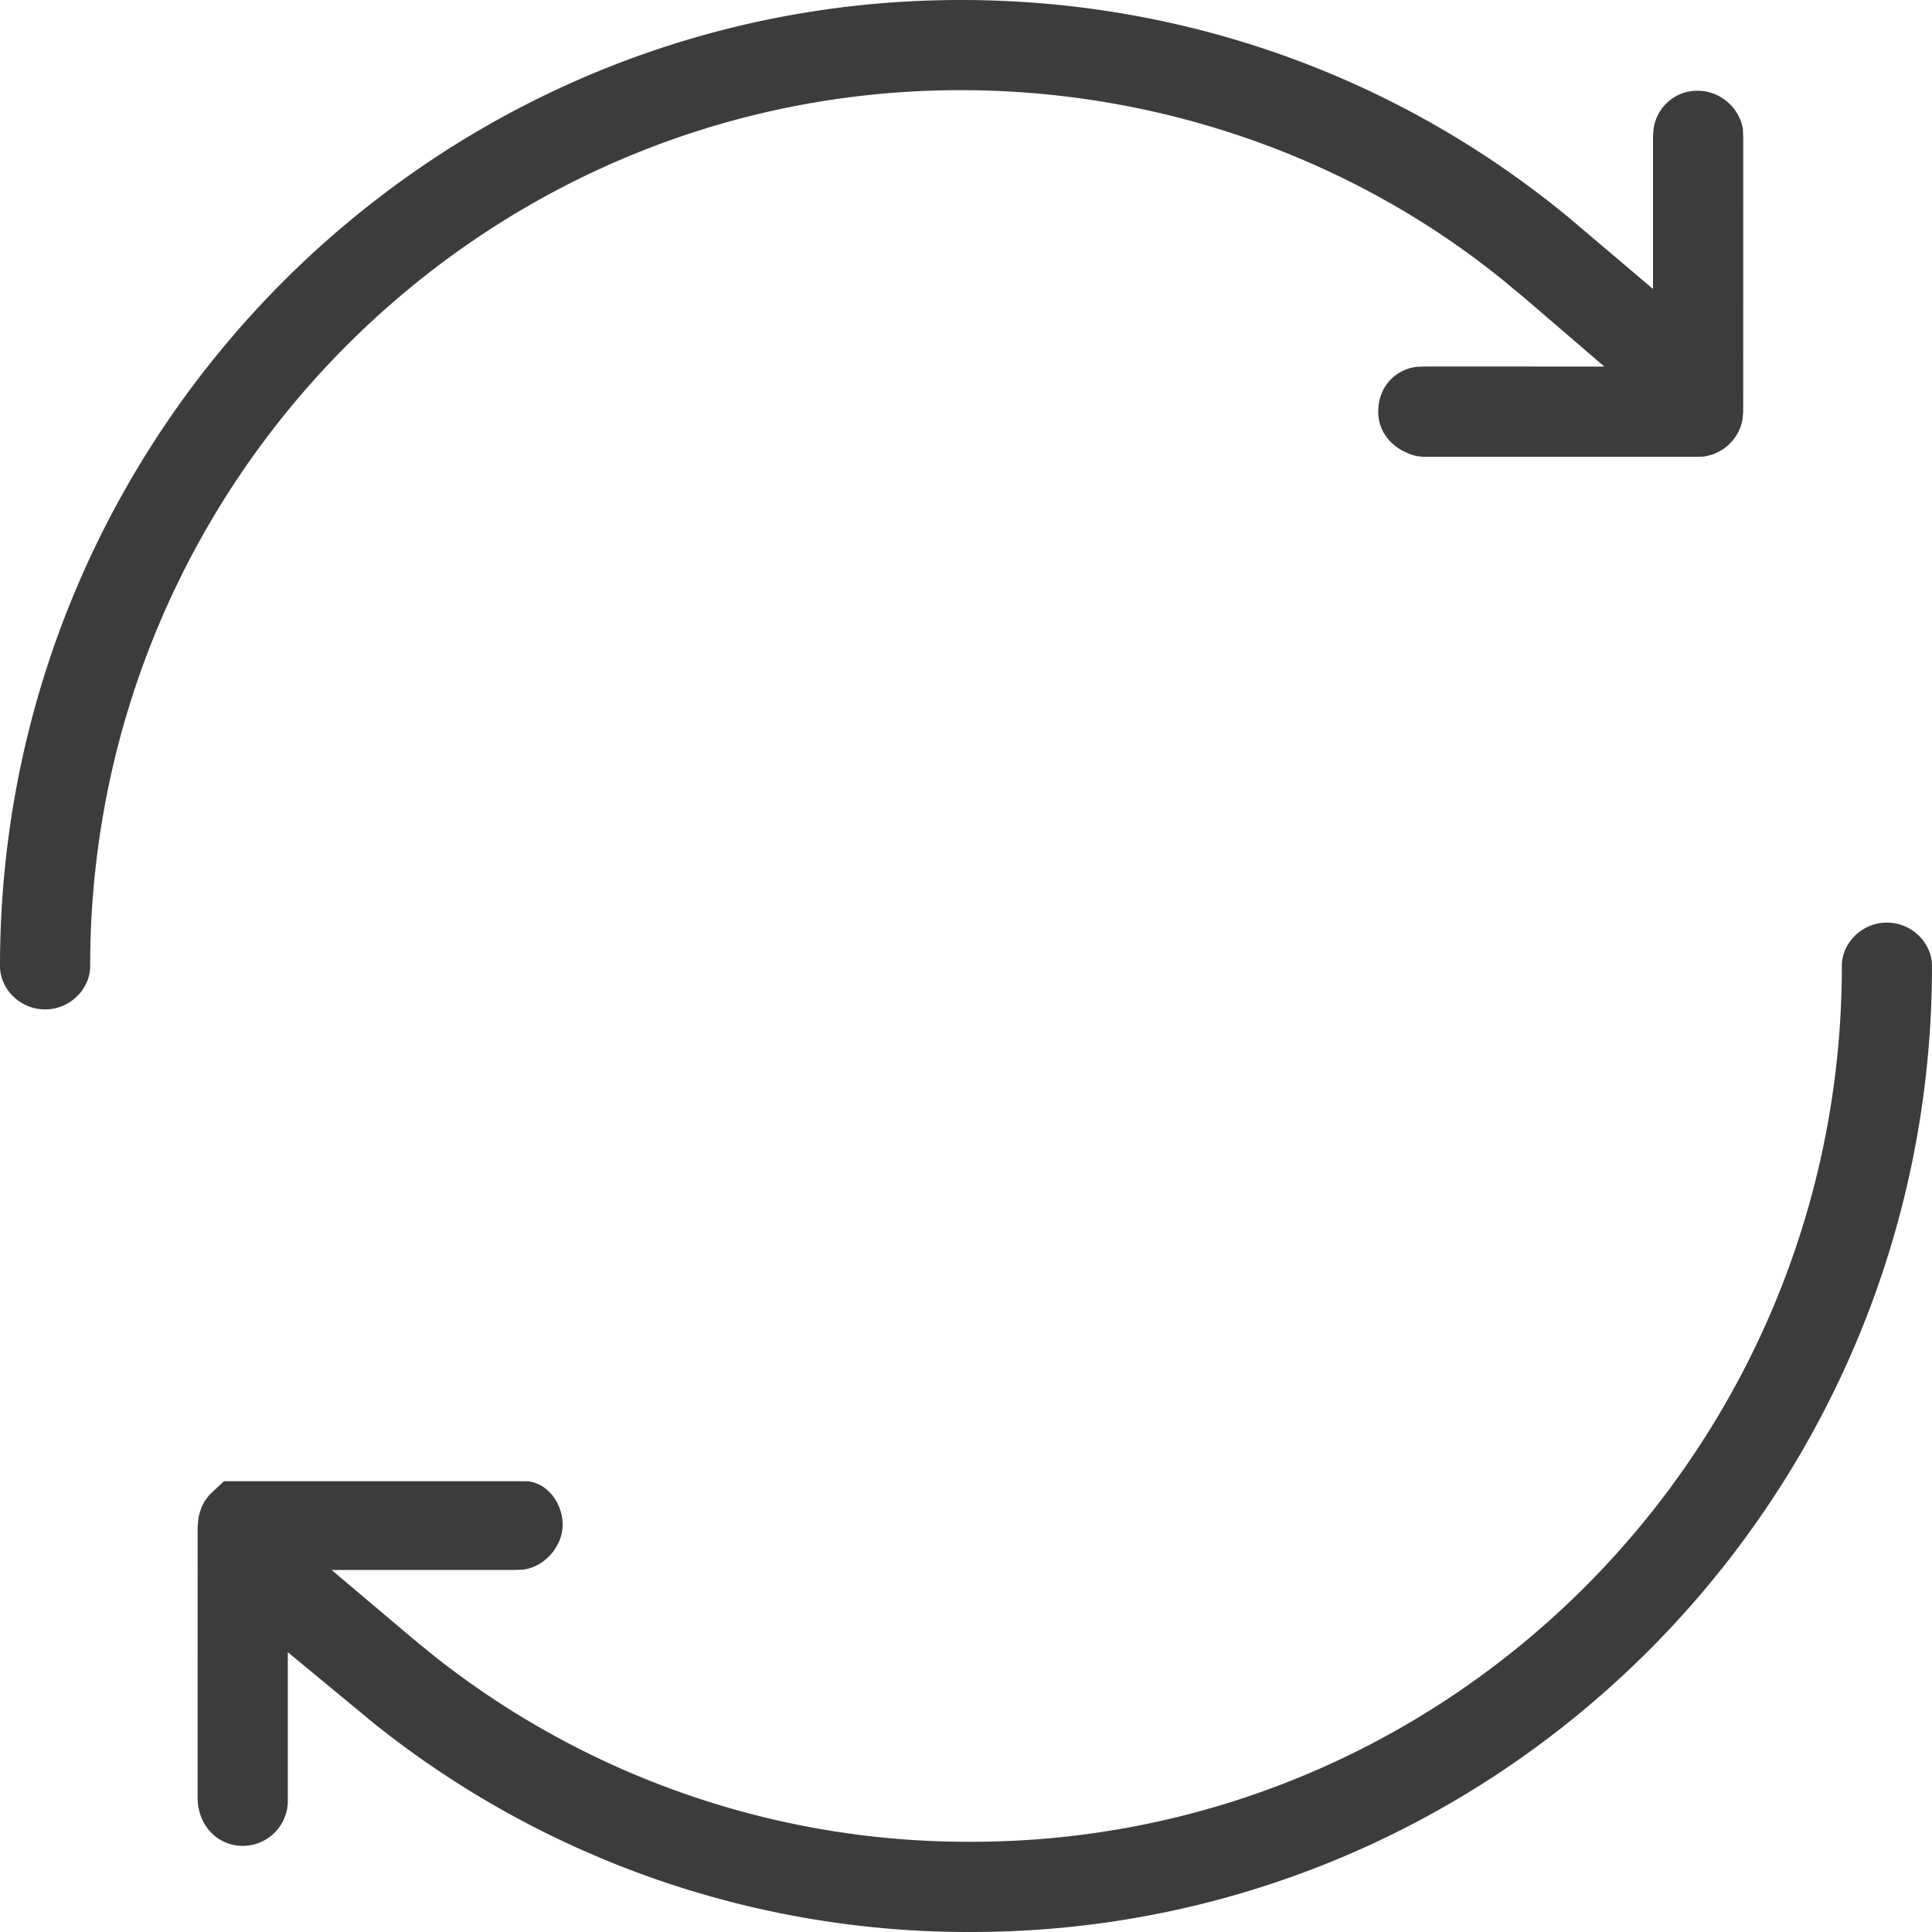<svg xmlns="http://www.w3.org/2000/svg" width="30" height="30" viewBox="0 0 30 30"><g><g><g><path fill="#3c3c3c" d="M24.348 3.368l1.32 1.119V2.108L25.677 2a.685.685 0 0 1 .69-.591.72.72 0 0 1 .697.591l.005.14-.001 4.254-.01.116a.708.708 0 0 1-.613.58l-.11.004h-4.234L22 7.083c-.345-.084-.599-.343-.599-.69 0-.394.271-.658.599-.697l.134-.005 2.778.001-1.228-1.055-.322-.268C21 2.446 18 1.4 14.919 1.4 7.463 1.4 1.4 7.49 1.4 15c0 .36-.314.674-.7.674-.386 0-.7-.314-.7-.674C0 6.718 6.694 0 14.919 0c3.477 0 6.776 1.185 9.429 3.368zM30 15c0 8.282-6.694 15-14.919 15a14.768 14.768 0 0 1-9.286-3.249l-1.326-1.096V28l-.009.076a.701.701 0 0 1-.69.587c-.358 0-.658-.27-.697-.663l-.005-.07.001-4.227.012-.128.015-.068.032-.101.05-.097.073-.096.102-.096.125-.117H8.15c.332 0 .587.33.587.678 0 .322-.271.657-.624.696L8 24.378H5.148L6.4 25.435l.334.273a13.35 13.35 0 0 0 8.346 2.891C22.537 28.6 28.6 22.51 28.6 15c0-.36.314-.674.7-.674.386 0 .7.314.7.674z"/></g></g></g></svg>
